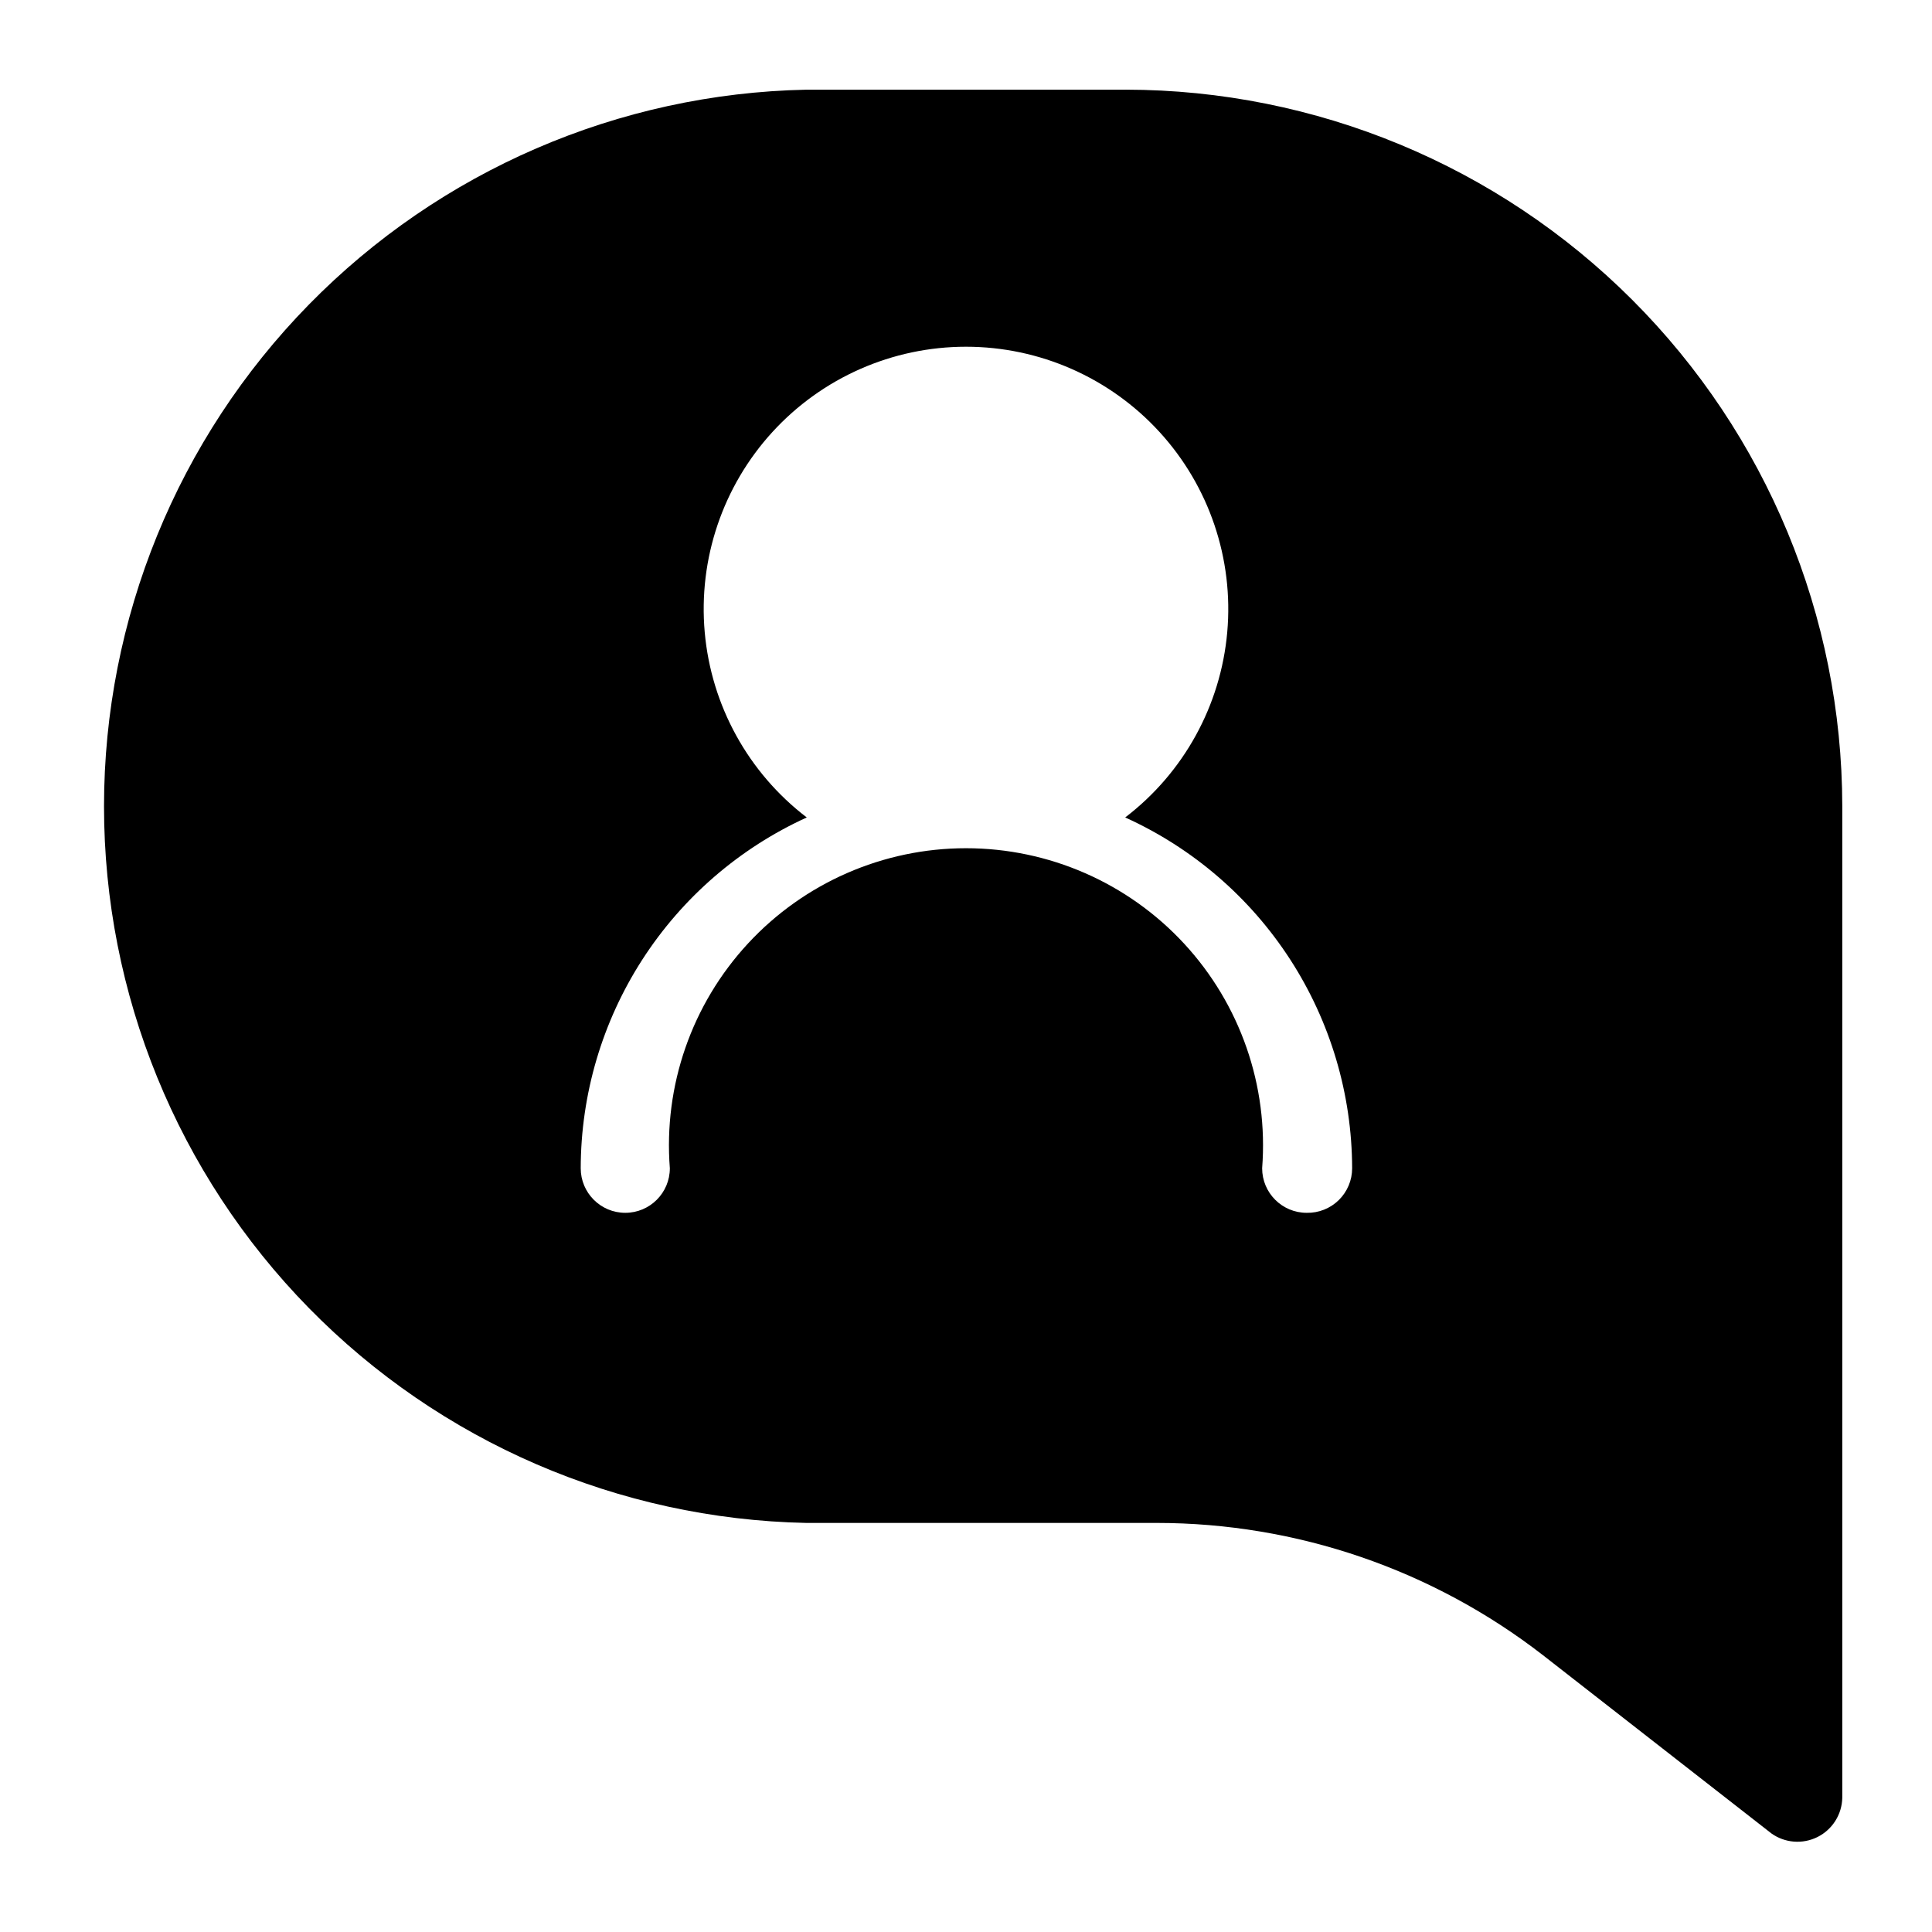 <?xml version="1.0" encoding="UTF-8"?>
<!-- Uploaded to: SVG Repo, www.svgrepo.com, Generator: SVG Repo Mixer Tools -->
<svg fill="#000000" width="800px" height="800px" version="1.1" viewBox="144 144 512 512" xmlns="http://www.w3.org/2000/svg">
 <path d="m442.35 167.77h-84.703c-49.699 1.012-97.02 21.465-131.81 56.973-34.789 35.504-54.273 83.23-54.273 132.94 0 49.707 19.484 97.438 54.273 132.94 34.793 35.504 82.113 55.957 131.81 56.969h92.891-0.004c37.055 0.012 73.051 12.332 102.34 35.031l60.535 47.23v0.004c3.59 2.574 8.312 2.945 12.262 0.965 3.949-1.984 6.473-5.996 6.551-10.414v-262.77c-0.062-50.34-20.086-98.598-55.68-134.19-35.598-35.598-83.855-55.621-134.19-55.684zm47.941 297.64h-0.004c-6.519 0-11.805-5.285-11.805-11.809 1.695-21.871-5.809-43.457-20.707-59.559-14.898-16.102-35.844-25.254-57.777-25.254-21.938 0-42.879 9.152-57.777 25.254-14.902 16.102-22.406 37.688-20.707 59.559 0 6.523-5.289 11.809-11.809 11.809-6.523 0-11.809-5.285-11.809-11.809 0.031-19.605 5.691-38.789 16.312-55.273 10.621-16.48 25.75-29.562 43.594-37.695-15.5-11.84-25.312-29.648-27.043-49.078-1.727-19.43 4.785-38.691 17.953-53.082 13.168-14.391 31.777-22.586 51.285-22.586 19.504 0 38.113 8.195 51.281 22.586 13.168 14.391 19.684 33.652 17.953 53.082-1.727 19.43-11.539 37.238-27.043 49.078 17.887 8.098 33.066 21.164 43.73 37.648s16.363 35.688 16.414 55.32c0 3.176-1.277 6.215-3.543 8.438-2.266 2.219-5.328 3.434-8.504 3.371z"/>
</svg>